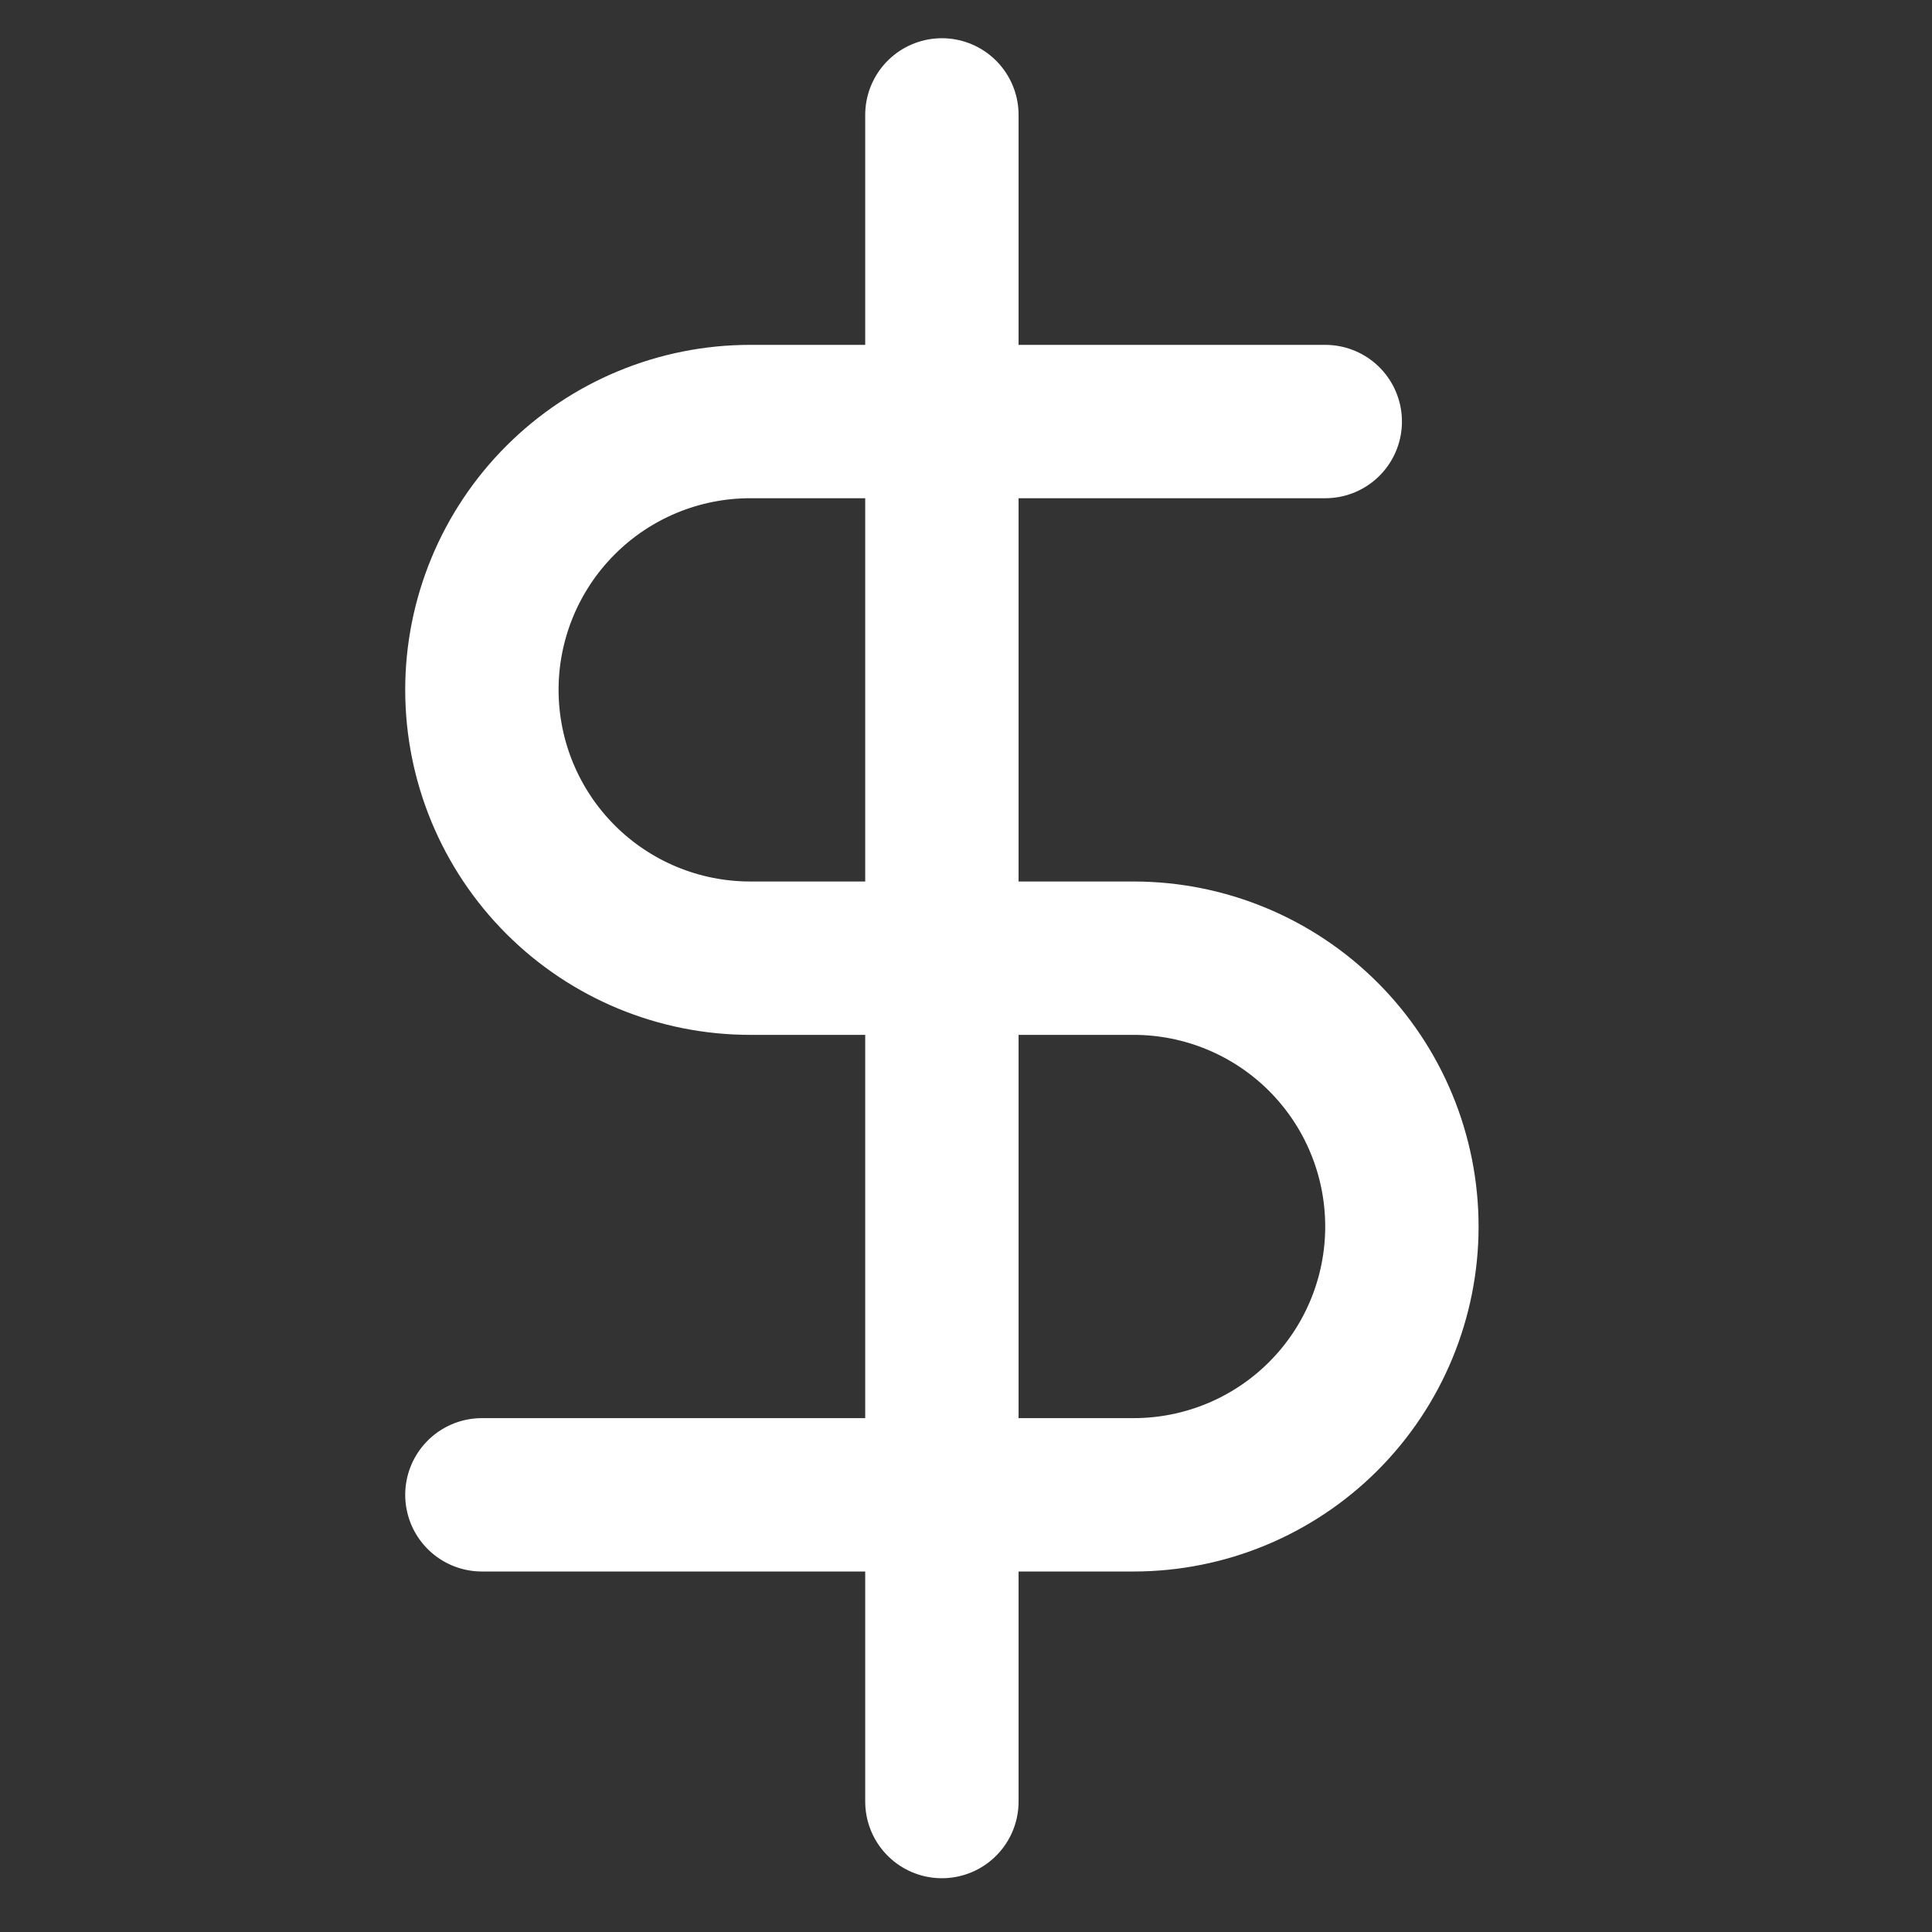 <svg width="21" height="21" viewBox="0 0 21 21" fill="none" xmlns="http://www.w3.org/2000/svg">
<rect x="0" y="0" width="21" height="21" fill="#333333" stroke="none"/>
<g clip-path="url(#clip0_1552_74733)">
<g clip-path="url(#clip1_1552_74733)">
<path d="M10.238 1.249V19.582" stroke="white" stroke-width="1.667" stroke-linecap="round" stroke-linejoin="round"/>
<path d="M14.405 4.582H8.155C7.381 4.582 6.64 4.889 6.093 5.436C5.546 5.983 5.238 6.725 5.238 7.498C5.238 8.272 5.546 9.014 6.093 9.561C6.64 10.108 7.381 10.415 8.155 10.415H12.322C13.095 10.415 13.837 10.722 14.384 11.269C14.931 11.816 15.238 12.558 15.238 13.332C15.238 14.105 14.931 14.847 14.384 15.394C13.837 15.941 13.095 16.248 12.322 16.248H5.238" stroke="white" stroke-width="1.667" stroke-linecap="round" stroke-linejoin="round"/>
</g>
</g>
<defs>
<clipPath id="clip0_1552_74733">
<rect width="20" height="20" fill="white" transform="translate(0.238 0.415)"/>
</clipPath>
<clipPath id="clip1_1552_74733">
<rect width="20" height="20" fill="white" transform="translate(0.238 0.415)"/>
</clipPath>
</defs>
</svg>
